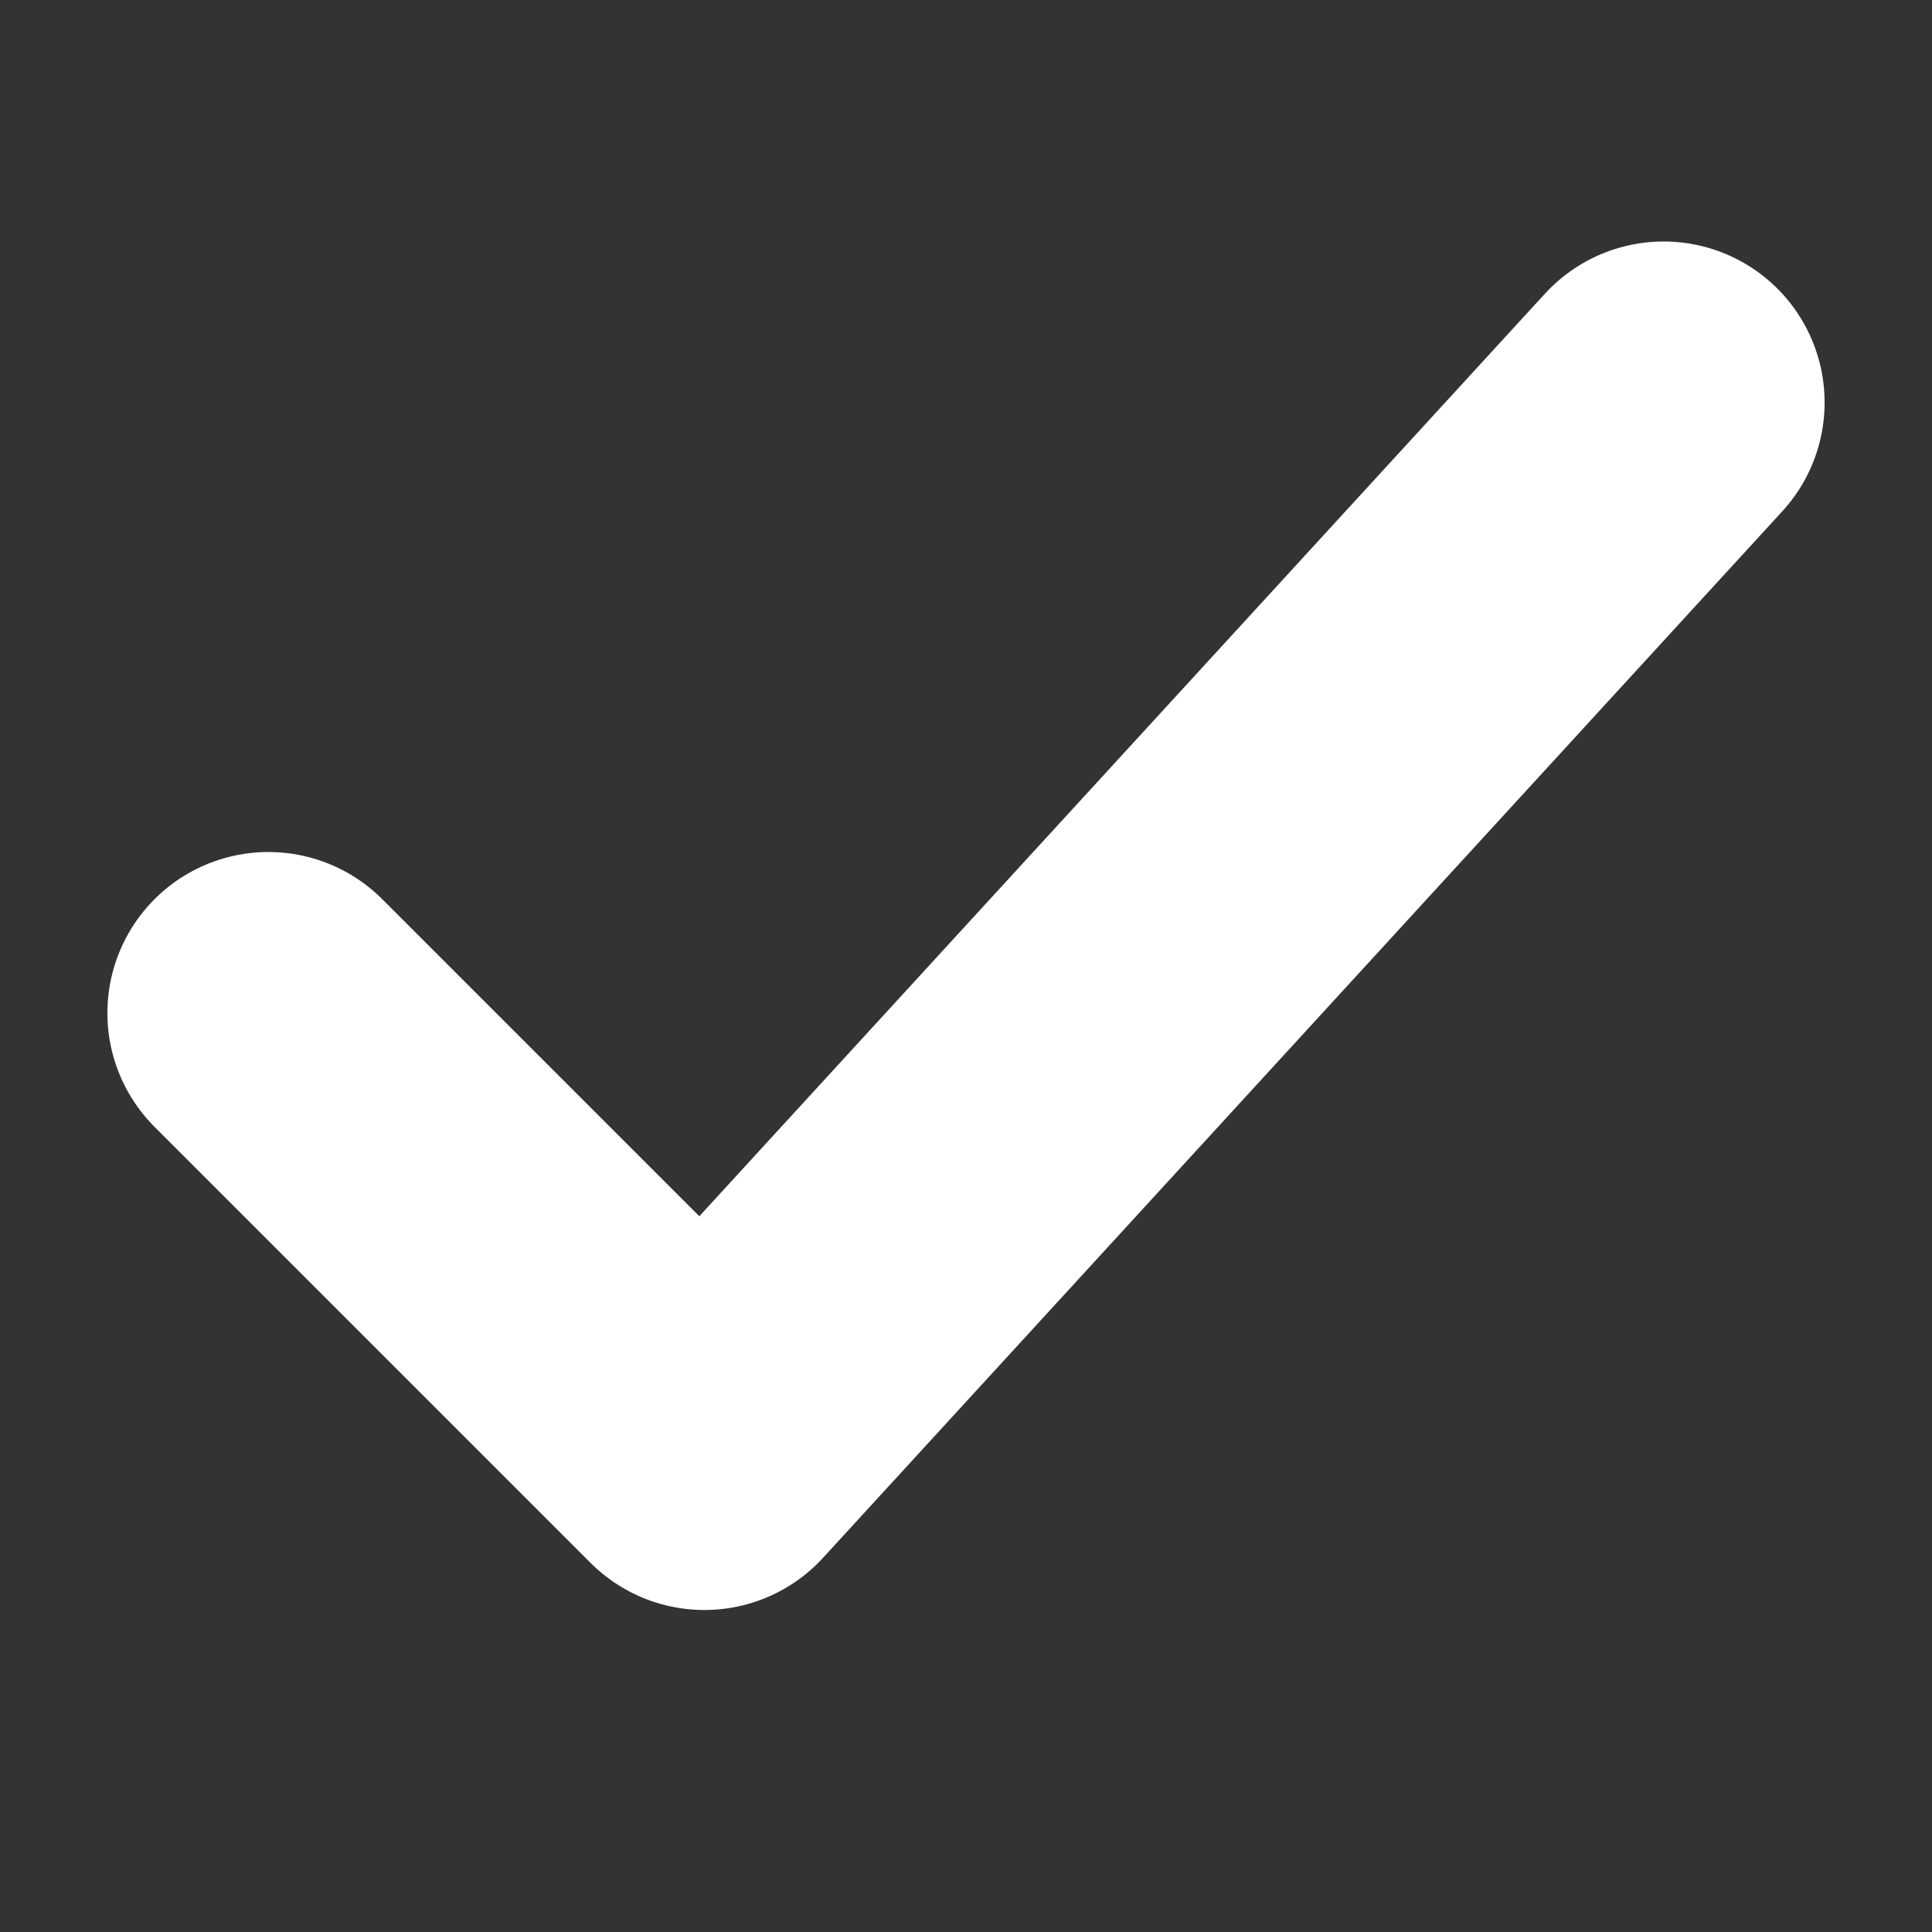 <svg width="12" height="12" viewBox="0 0 12 12" fill="none" xmlns="http://www.w3.org/2000/svg">
<rect x="0" y="0" width="12" height="12" fill="#333333" stroke="none"/>
<path d="M1.667 6.292L4.375 9L10.333 2.5" stroke="white" stroke-width="2" stroke-linecap="round" stroke-linejoin="round"/>
</svg>
